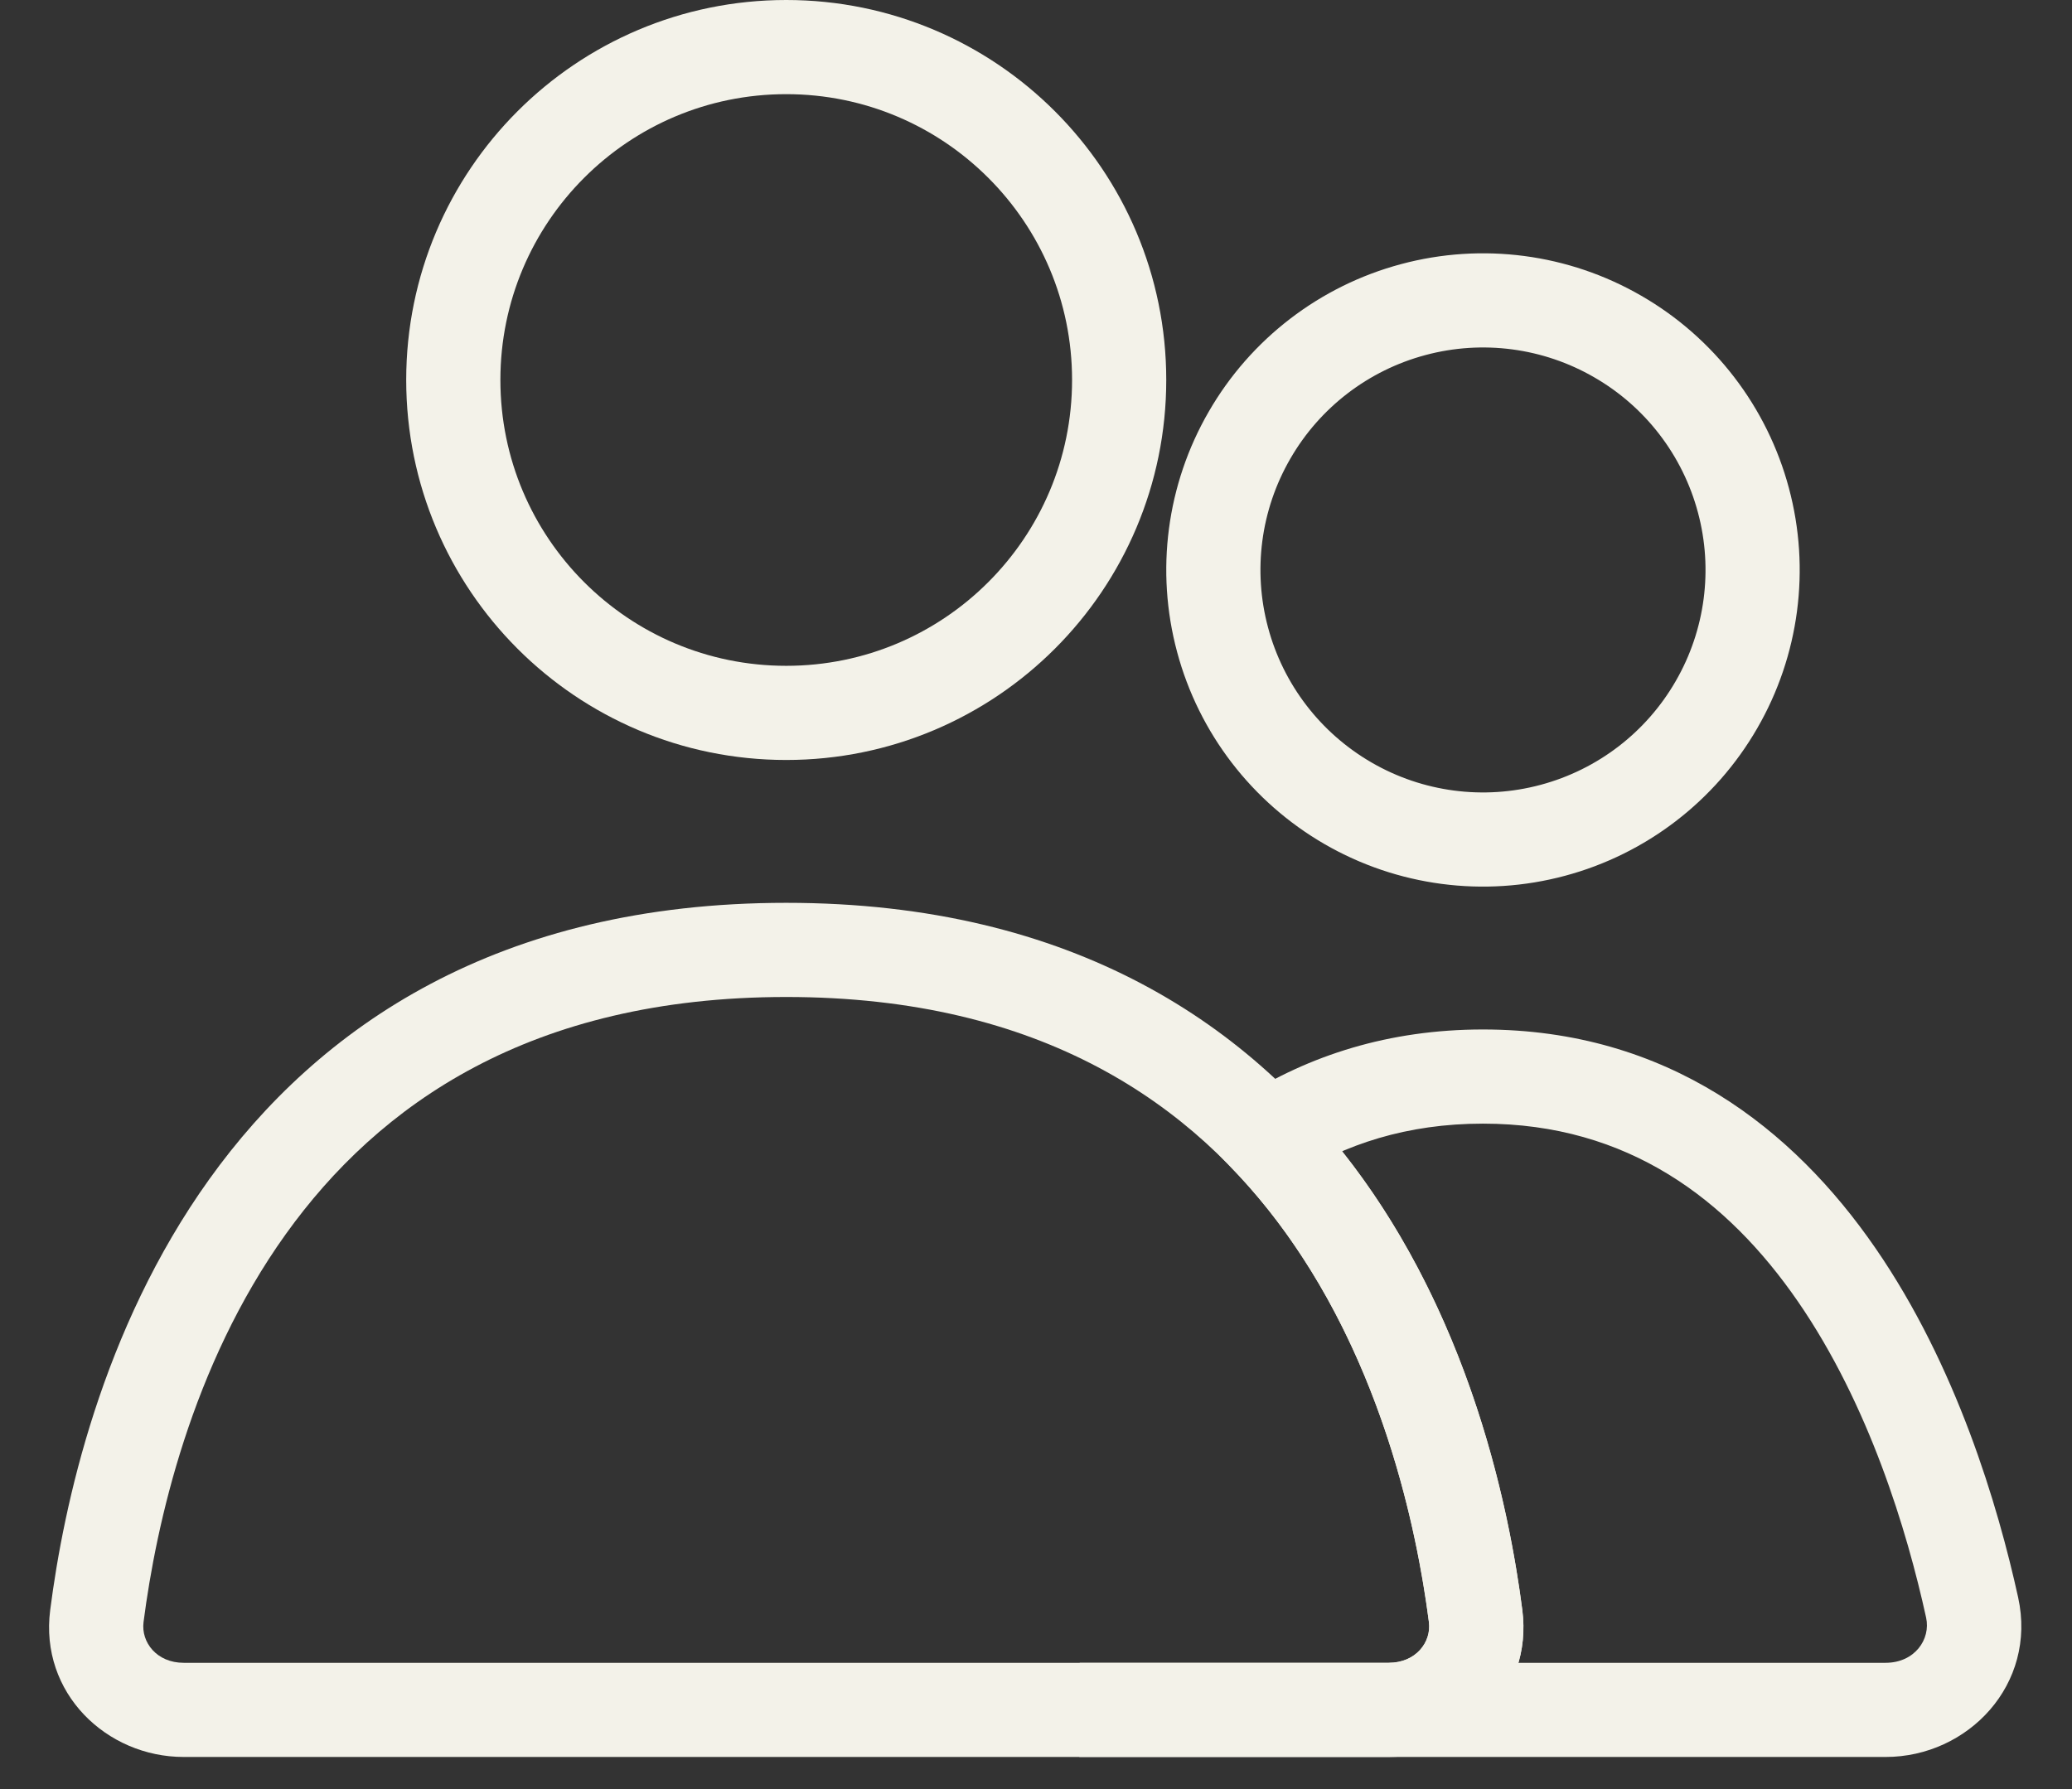 <svg width="22" height="19" viewBox="0 0 22 19" fill="none" xmlns="http://www.w3.org/2000/svg">
<rect x="0" y="0" width="22" height="19" fill="#333333" stroke="none"/>
<path d="M11.883 4.035C11.883 5.988 10.3 7.571 8.348 7.571C6.395 7.571 4.813 5.988 4.813 4.035C4.813 2.083 6.395 0.5 8.348 0.5C10.3 0.5 11.883 2.083 11.883 4.035Z" stroke="#F3F2E9" stroke-linecap="round"/>
<path d="M13.267 4.622C13.646 3.964 14.272 3.484 15.005 3.288C15.739 3.091 16.52 3.194 17.177 3.574C17.835 3.953 18.315 4.579 18.511 5.312C18.708 6.045 18.605 6.827 18.225 7.484C17.846 8.142 17.22 8.622 16.487 8.818C15.754 9.015 14.972 8.912 14.315 8.532C13.657 8.152 13.177 7.527 12.981 6.794C12.784 6.06 12.887 5.279 13.267 4.622L13.267 4.622Z" stroke="#F3F2E9"/>
<path d="M14.746 17.659H1.95V18.659H14.746V17.659ZM1.524 17.227C1.659 16.183 2.03 14.509 3.034 13.107C4.019 11.732 5.631 10.588 8.348 10.588V9.588C5.291 9.588 3.383 10.902 2.221 12.525C1.078 14.121 0.676 15.984 0.533 17.099L1.524 17.227ZM8.348 10.588C11.065 10.588 12.678 11.732 13.662 13.107C14.666 14.509 15.037 16.183 15.172 17.227L16.164 17.099C16.02 15.984 15.618 14.121 14.475 12.525C13.313 10.902 11.405 9.588 8.348 9.588V10.588ZM1.95 17.659C1.664 17.659 1.497 17.441 1.524 17.227L0.533 17.099C0.419 17.98 1.132 18.659 1.95 18.659V17.659ZM14.746 18.659C15.565 18.659 16.277 17.98 16.164 17.099L15.172 17.227C15.2 17.441 15.033 17.659 14.746 17.659V18.659Z" fill="#F3F2E9"/>
<path d="M11.464 18.159V17.659L11.46 18.659L11.464 18.159ZM20.939 17.072L21.428 16.964V16.964L20.939 17.072ZM13.46 12.08L13.192 11.658L12.676 11.985L13.098 12.426L13.46 12.08ZM15.668 17.163L15.172 17.227L15.668 17.163ZM11.47 17.659C11.469 17.659 11.468 17.659 11.467 17.659L11.46 18.659C11.464 18.659 11.467 18.659 11.47 18.659V17.659ZM20.021 17.659H11.47V18.659H20.021V17.659ZM20.451 17.179C20.502 17.411 20.328 17.659 20.021 17.659V18.659C20.897 18.659 21.631 17.887 21.428 16.964L20.451 17.179ZM15.746 11.933C17.288 11.933 18.345 12.742 19.09 13.822C19.844 14.916 20.248 16.253 20.451 17.179L21.428 16.964C21.213 15.987 20.774 14.504 19.913 13.255C19.043 11.992 17.712 10.933 15.746 10.933V11.933ZM13.727 12.502C14.279 12.152 14.94 11.933 15.746 11.933V10.933C14.746 10.933 13.899 11.209 13.192 11.658L13.727 12.502ZM13.098 12.426C14.531 13.923 15.013 15.999 15.172 17.227L16.163 17.099C15.996 15.801 15.476 13.465 13.821 11.734L13.098 12.426ZM15.172 17.227C15.199 17.441 15.032 17.659 14.746 17.659V18.659C15.564 18.659 16.277 17.98 16.163 17.099L15.172 17.227ZM14.746 17.659H11.464V18.659H14.746V17.659Z" fill="#F3F2E9"/>
</svg>
